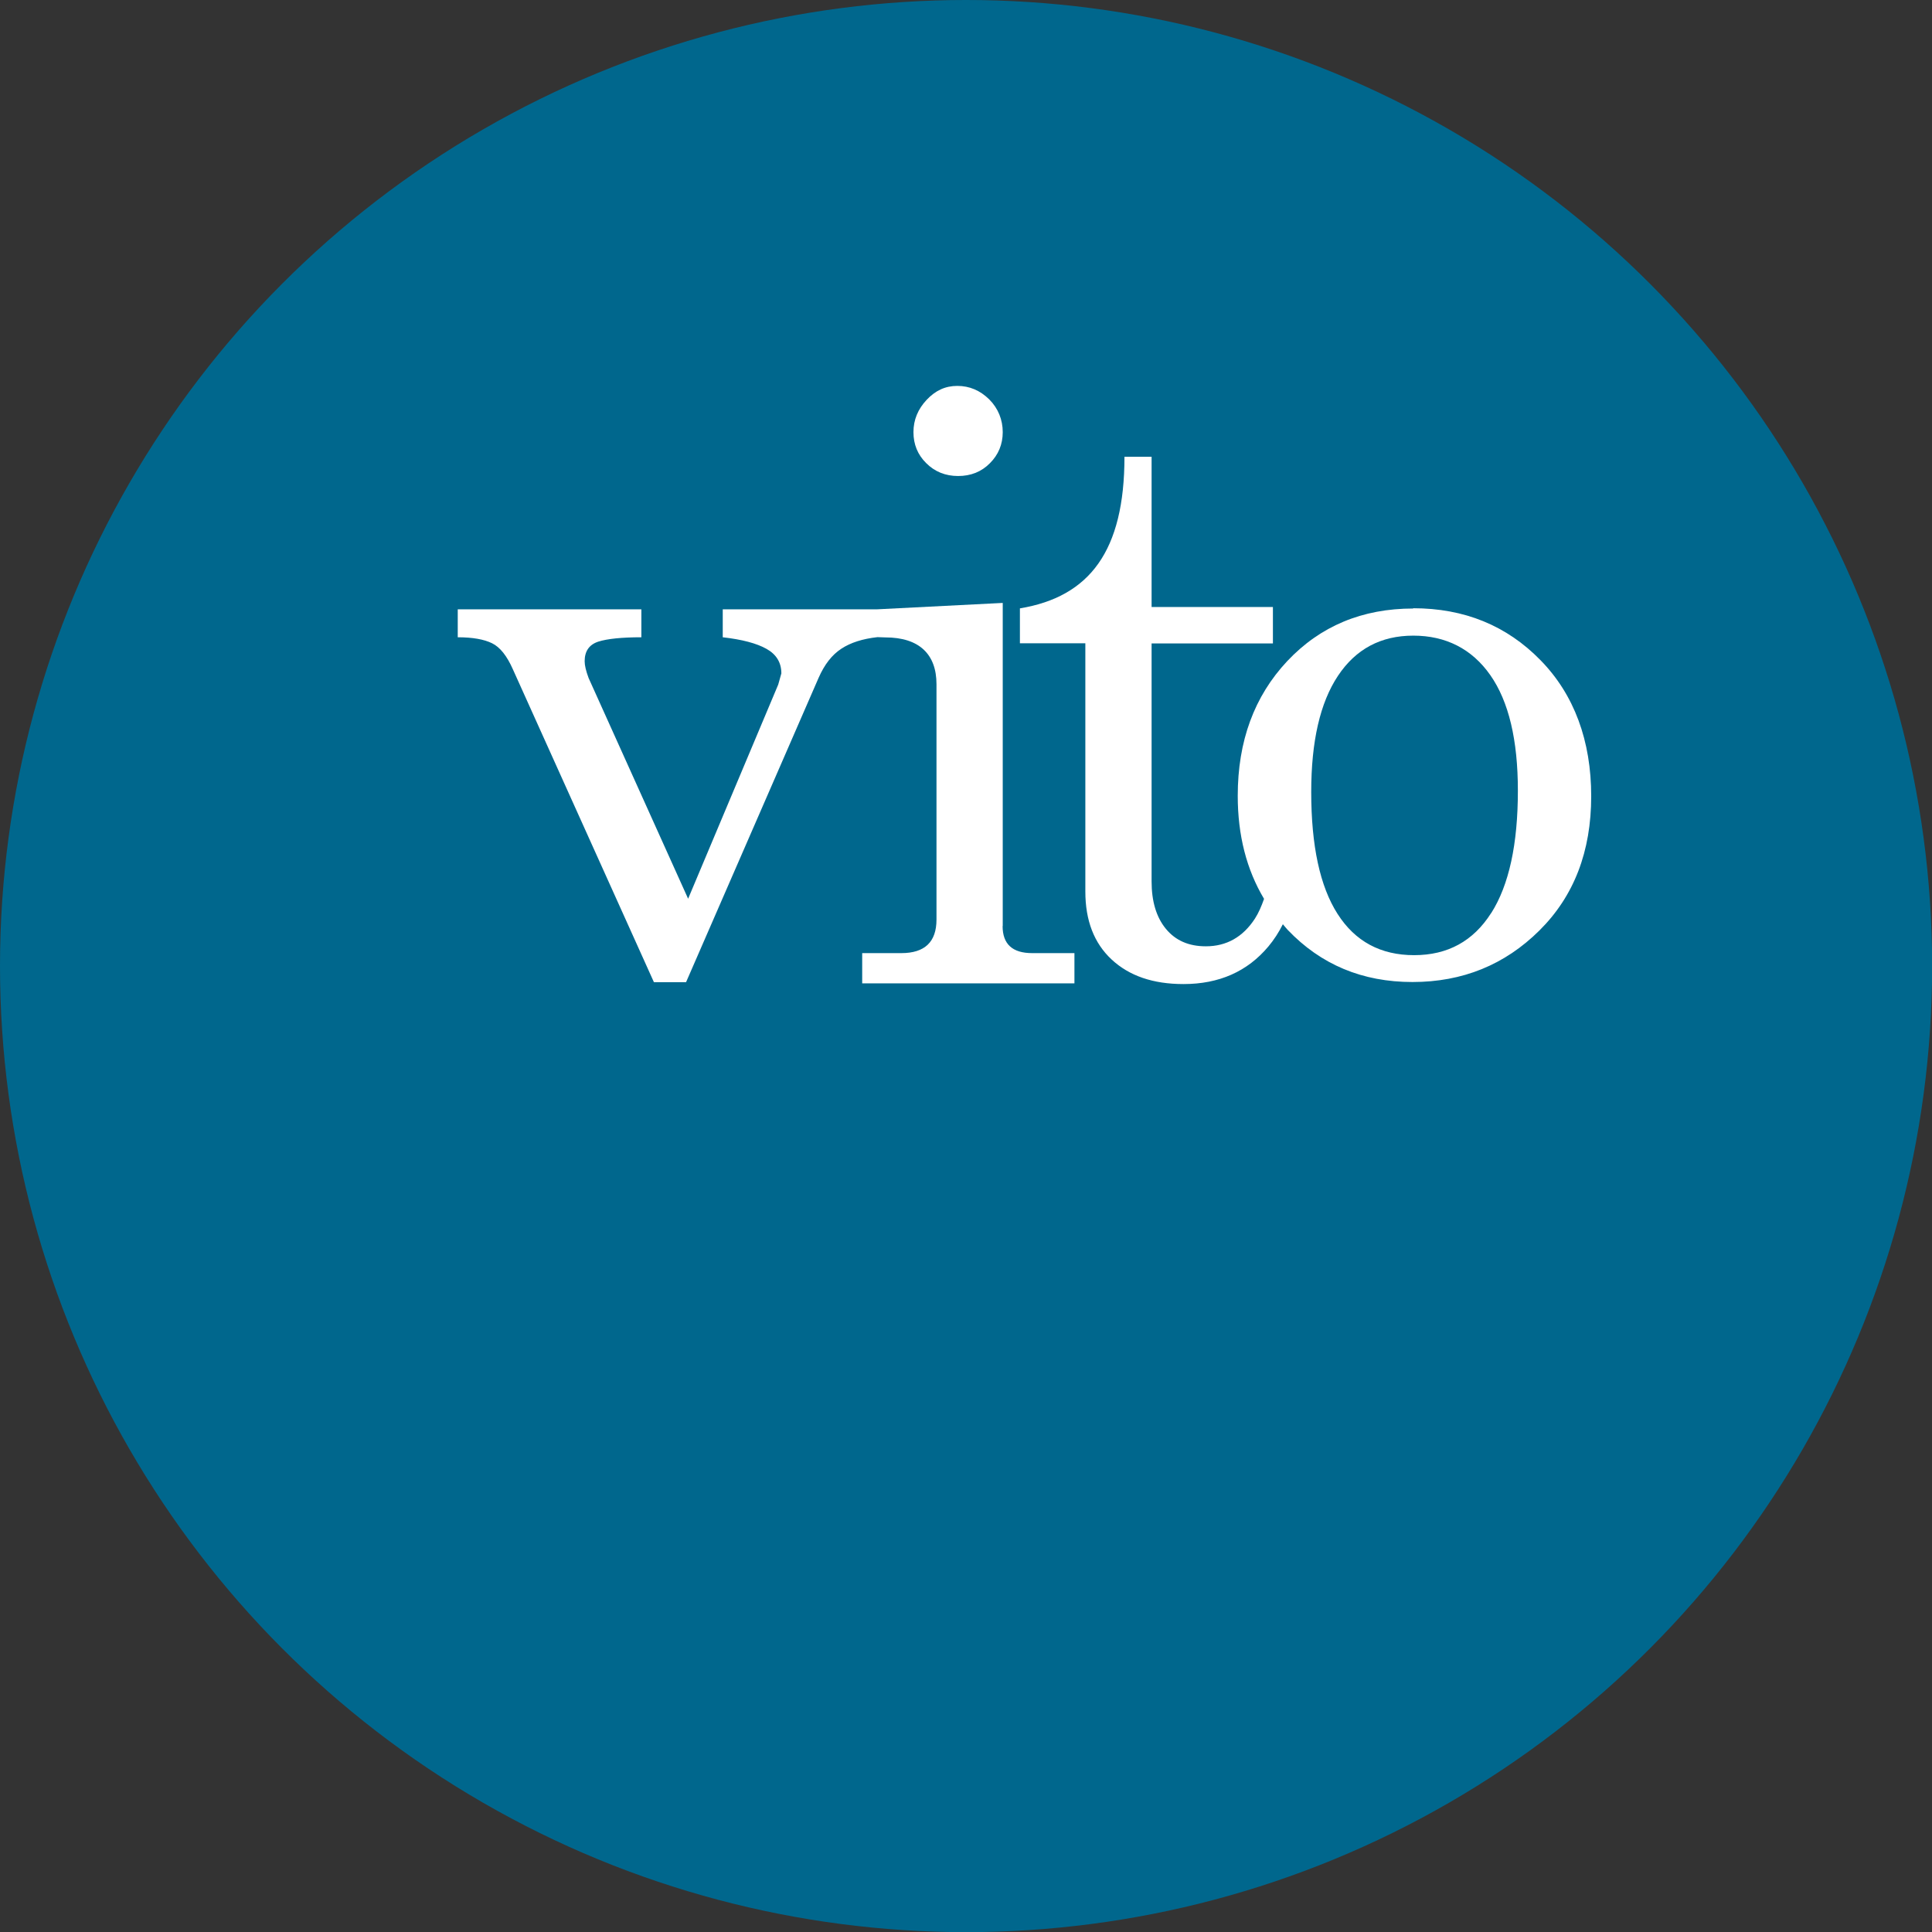 <?xml version="1.0" encoding="UTF-8"?>
<svg id="Logo" xmlns="http://www.w3.org/2000/svg" version="1.1" xmlns:xlink="http://www.w3.org/1999/xlink" viewBox="0 0 141.73 141.73">
  <rect x="0" y="0" width="141.73" height="141.73" fill="#333333" stroke="none"/>
  <!-- Generator: Adobe Illustrator 29.8.1, SVG Export Plug-In . SVG Version: 2.1.1 Build 2)  -->
  <defs>
    <style>
      .st0 {
        fill: #fff;
      }

      .st1 {
        fill: none;
      }

      .st2 {
        fill: #00678d;
      }

      .st3 {
        clip-path: url(#clippath);
      }
    </style>
    <clipPath id="clippath">
      <rect class="st1" x="33.59" y="28.31" width="97.11" height="43.89"/>
    </clipPath>
  </defs>
  <circle class="st2" cx="70.87" cy="70.87" r="70.87"/>
  <g class="st3">
    <g>
      <path class="st0" d="M73.56,67.94v-23.71l-9.23.47h-11.31v2.05c1.41.16,2.48.44,3.21.85s1.09,1.01,1.09,1.8l-.23.82-6.61,15.71-7.3-16.19c-.19-.51-.29-.92-.29-1.23,0-.74.33-1.22,1-1.44.66-.21,1.72-.32,3.16-.32v-2.05h-13.47v2.05c1.09,0,1.93.15,2.52.44.59.29,1.09.93,1.52,1.9l10.35,22.96h2.36l9.72-22.32c.43-.98.98-1.69,1.67-2.14.68-.45,1.57-.73,2.65-.85l.58.02c2.5,0,3.75,1.25,3.75,3.43v17.27c0,1.64-.86,2.46-2.58,2.46h-2.87v2.22h15.57v-2.22h-3.1c-1.45,0-2.17-.66-2.17-1.99"/>
      <path class="st0" d="M70.28,34.92c.94,0,1.72-.31,2.34-.94.62-.62.94-1.38.94-2.28s-.33-1.74-.99-2.4c-.67-.66-1.45-.99-2.34-.99s-1.61.34-2.25,1.02-.97,1.47-.97,2.37.31,1.66.94,2.28c.62.62,1.4.94,2.34.94"/>
      <path class="st0" d="M103.68,44.64c-3.75,0-6.83,1.29-9.25,3.86-2.42,2.58-3.63,5.87-3.63,9.88,0,2.9.65,5.42,1.93,7.56-.19.54-.4,1.03-.67,1.45-.88,1.35-2.08,2.03-3.6,2.03-1.25,0-2.22-.42-2.93-1.28-.7-.85-1.05-2.01-1.05-3.48v-17.46h8.9v-2.67h-8.9v-11.02h-1.99c0,6.92-2.56,10.27-7.67,11.12v2.56h4.8v18.21c0,2.13.64,3.79,1.93,4.99s3.04,1.8,5.27,1.8c2.61,0,4.69-.92,6.23-2.76.41-.49.76-1.03,1.06-1.63.12.14.23.28.35.41,2.44,2.56,5.49,3.83,9.16,3.83s6.77-1.26,9.31-3.78,3.8-5.8,3.8-9.85-1.24-7.45-3.72-9.98c-2.48-2.54-5.59-3.81-9.34-3.81M109.39,66.98c-1.31,2.06-3.19,3.09-5.65,3.09s-4.33-1.01-5.62-3.03-1.93-5-1.93-8.94c0-3.71.65-6.55,1.96-8.52s3.15-2.95,5.53-2.95,4.3.97,5.65,2.9,2.02,4.75,2.02,8.47c0,3.93-.65,6.93-1.96,8.99"/>
    </g>
  </g>
</svg>
